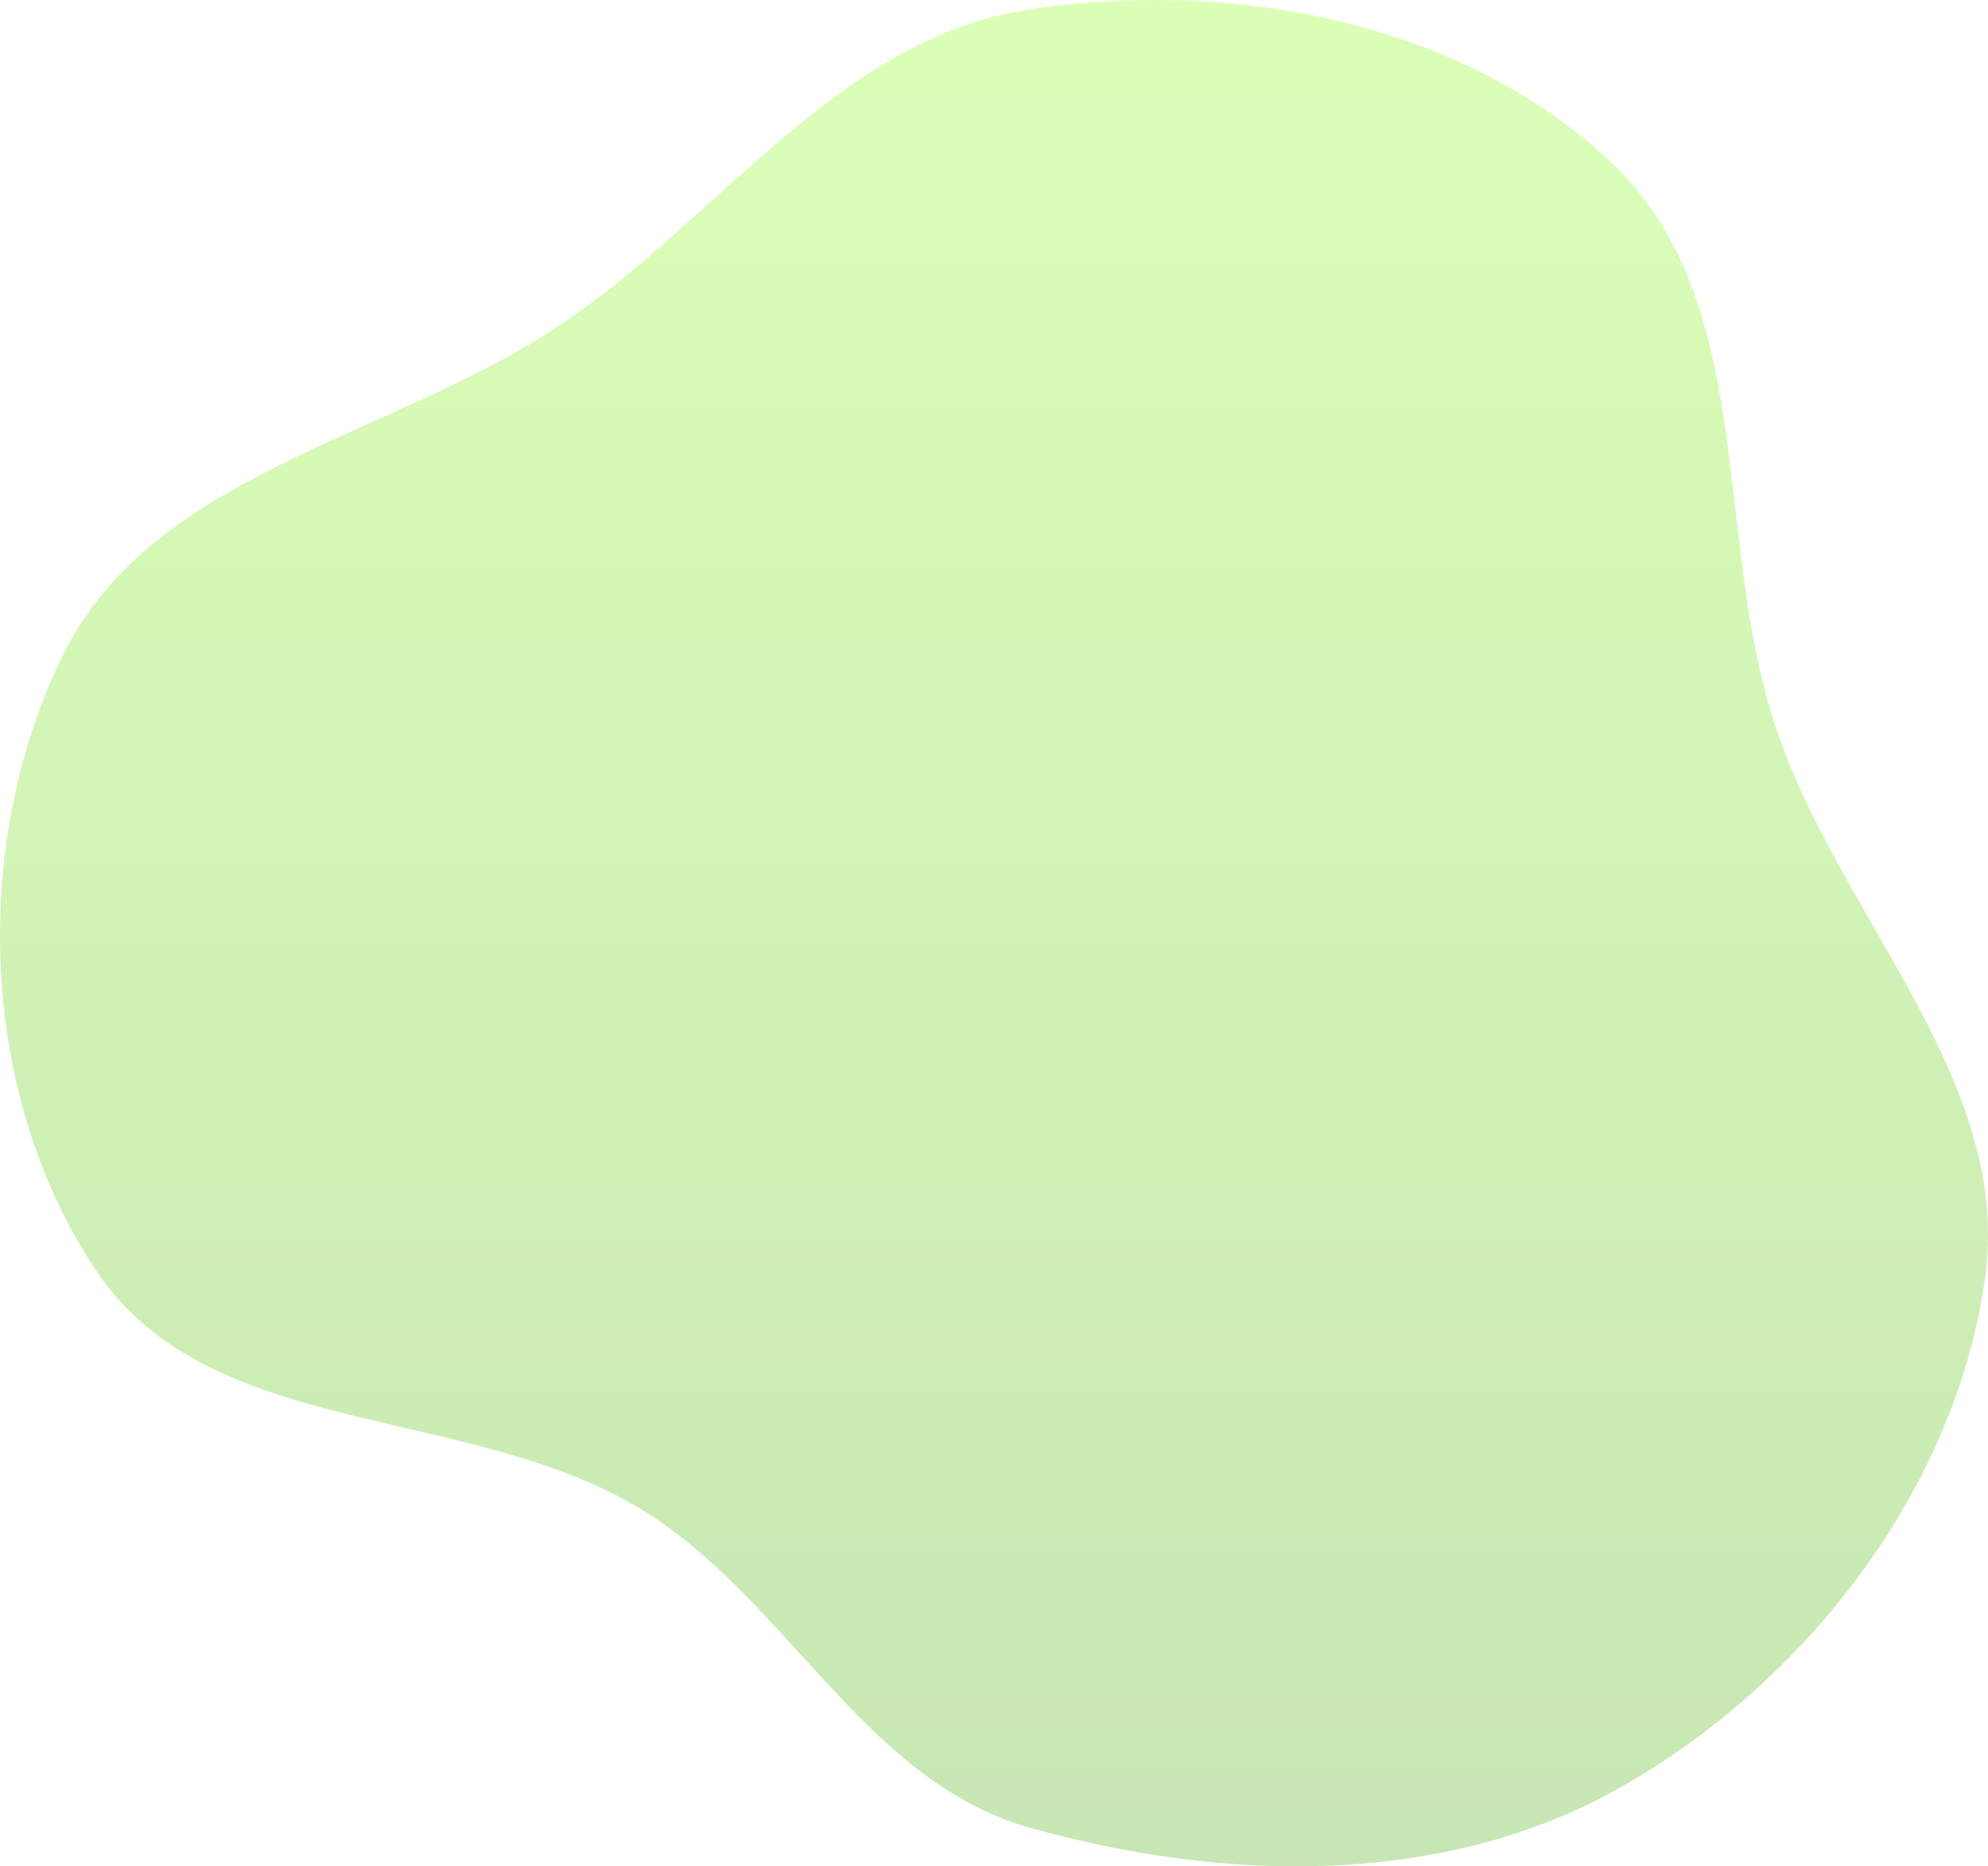 <svg width="426" height="400" viewBox="0 0 426 400" fill="none" xmlns="http://www.w3.org/2000/svg">
<path fill-rule="evenodd" clip-rule="evenodd" d="M220.47 2.035C264.282 -4.618 313.853 4.672 345.797 35.373C376.684 65.059 366.967 115.187 380.491 155.829C394.16 196.906 431.504 231.488 425.313 274.334C418.796 319.445 387.255 360.178 347.692 382.839C309.883 404.494 262.395 403.538 220.47 391.66C184.869 381.574 168.478 342.007 136.697 323.061C99.61 300.952 44.989 308.418 20.825 272.646C-4.483 235.18 -6.443 181.169 13.413 140.552C32.627 101.247 83.688 93.982 120.058 69.651C154.438 46.651 179.57 8.245 220.47 2.035Z" fill="url(#paint0_linear)" fill-opacity="0.4"/>
<defs>
<linearGradient id="paint0_linear" x1="213" y1="0" x2="213" y2="400" gradientUnits="userSpaceOnUse">
<stop stop-color="#A6FF4B"/>
<stop offset="1" stop-color="#73C144"/>
</linearGradient>
</defs>
</svg>
